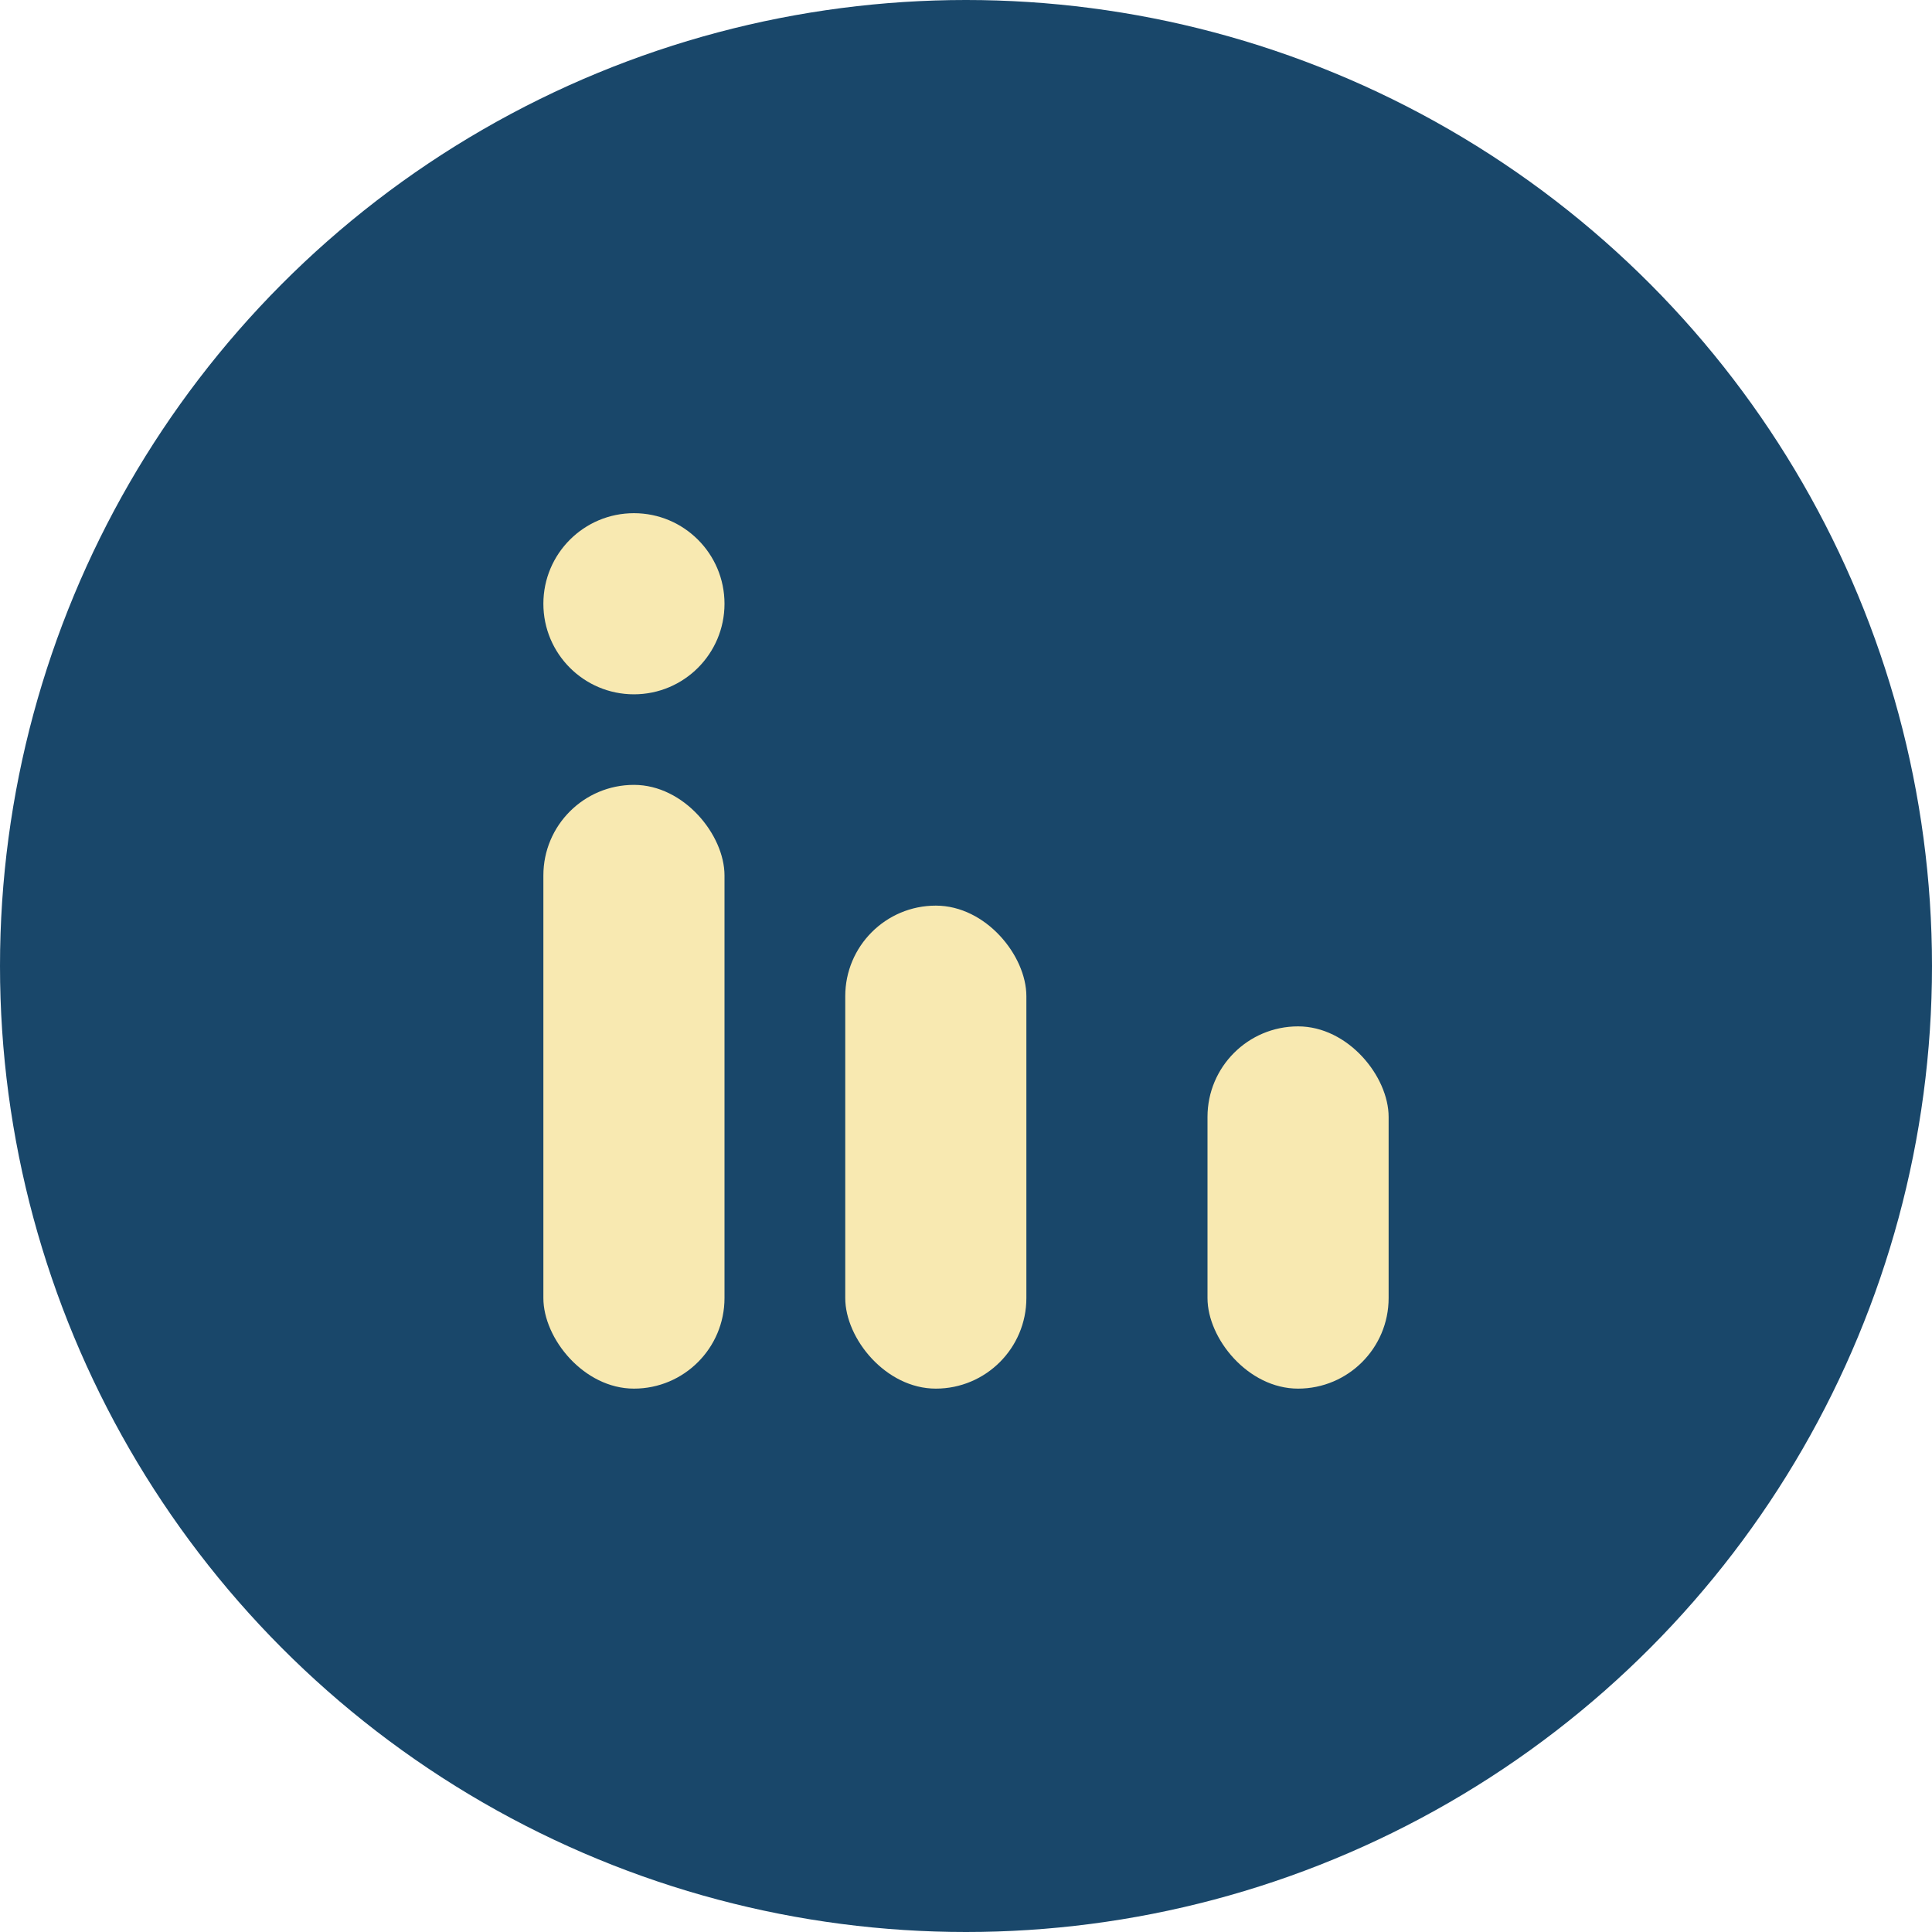 <?xml version="1.0" encoding="UTF-8"?>
<svg xmlns="http://www.w3.org/2000/svg" width="32" height="32" viewBox="0 0 32 32"><circle cx="16" cy="16" r="16" fill="#19476A"/><rect x="9" y="13" width="3" height="10" rx="1.5" fill="#F8E9B1"/><rect x="20" y="17" width="3" height="6" rx="1.5" fill="#F8E9B1"/><rect x="14" y="15" width="3" height="8" rx="1.5" fill="#F8E9B1"/><circle cx="10.5" cy="10" r="1.5" fill="#F8E9B1"/></svg>